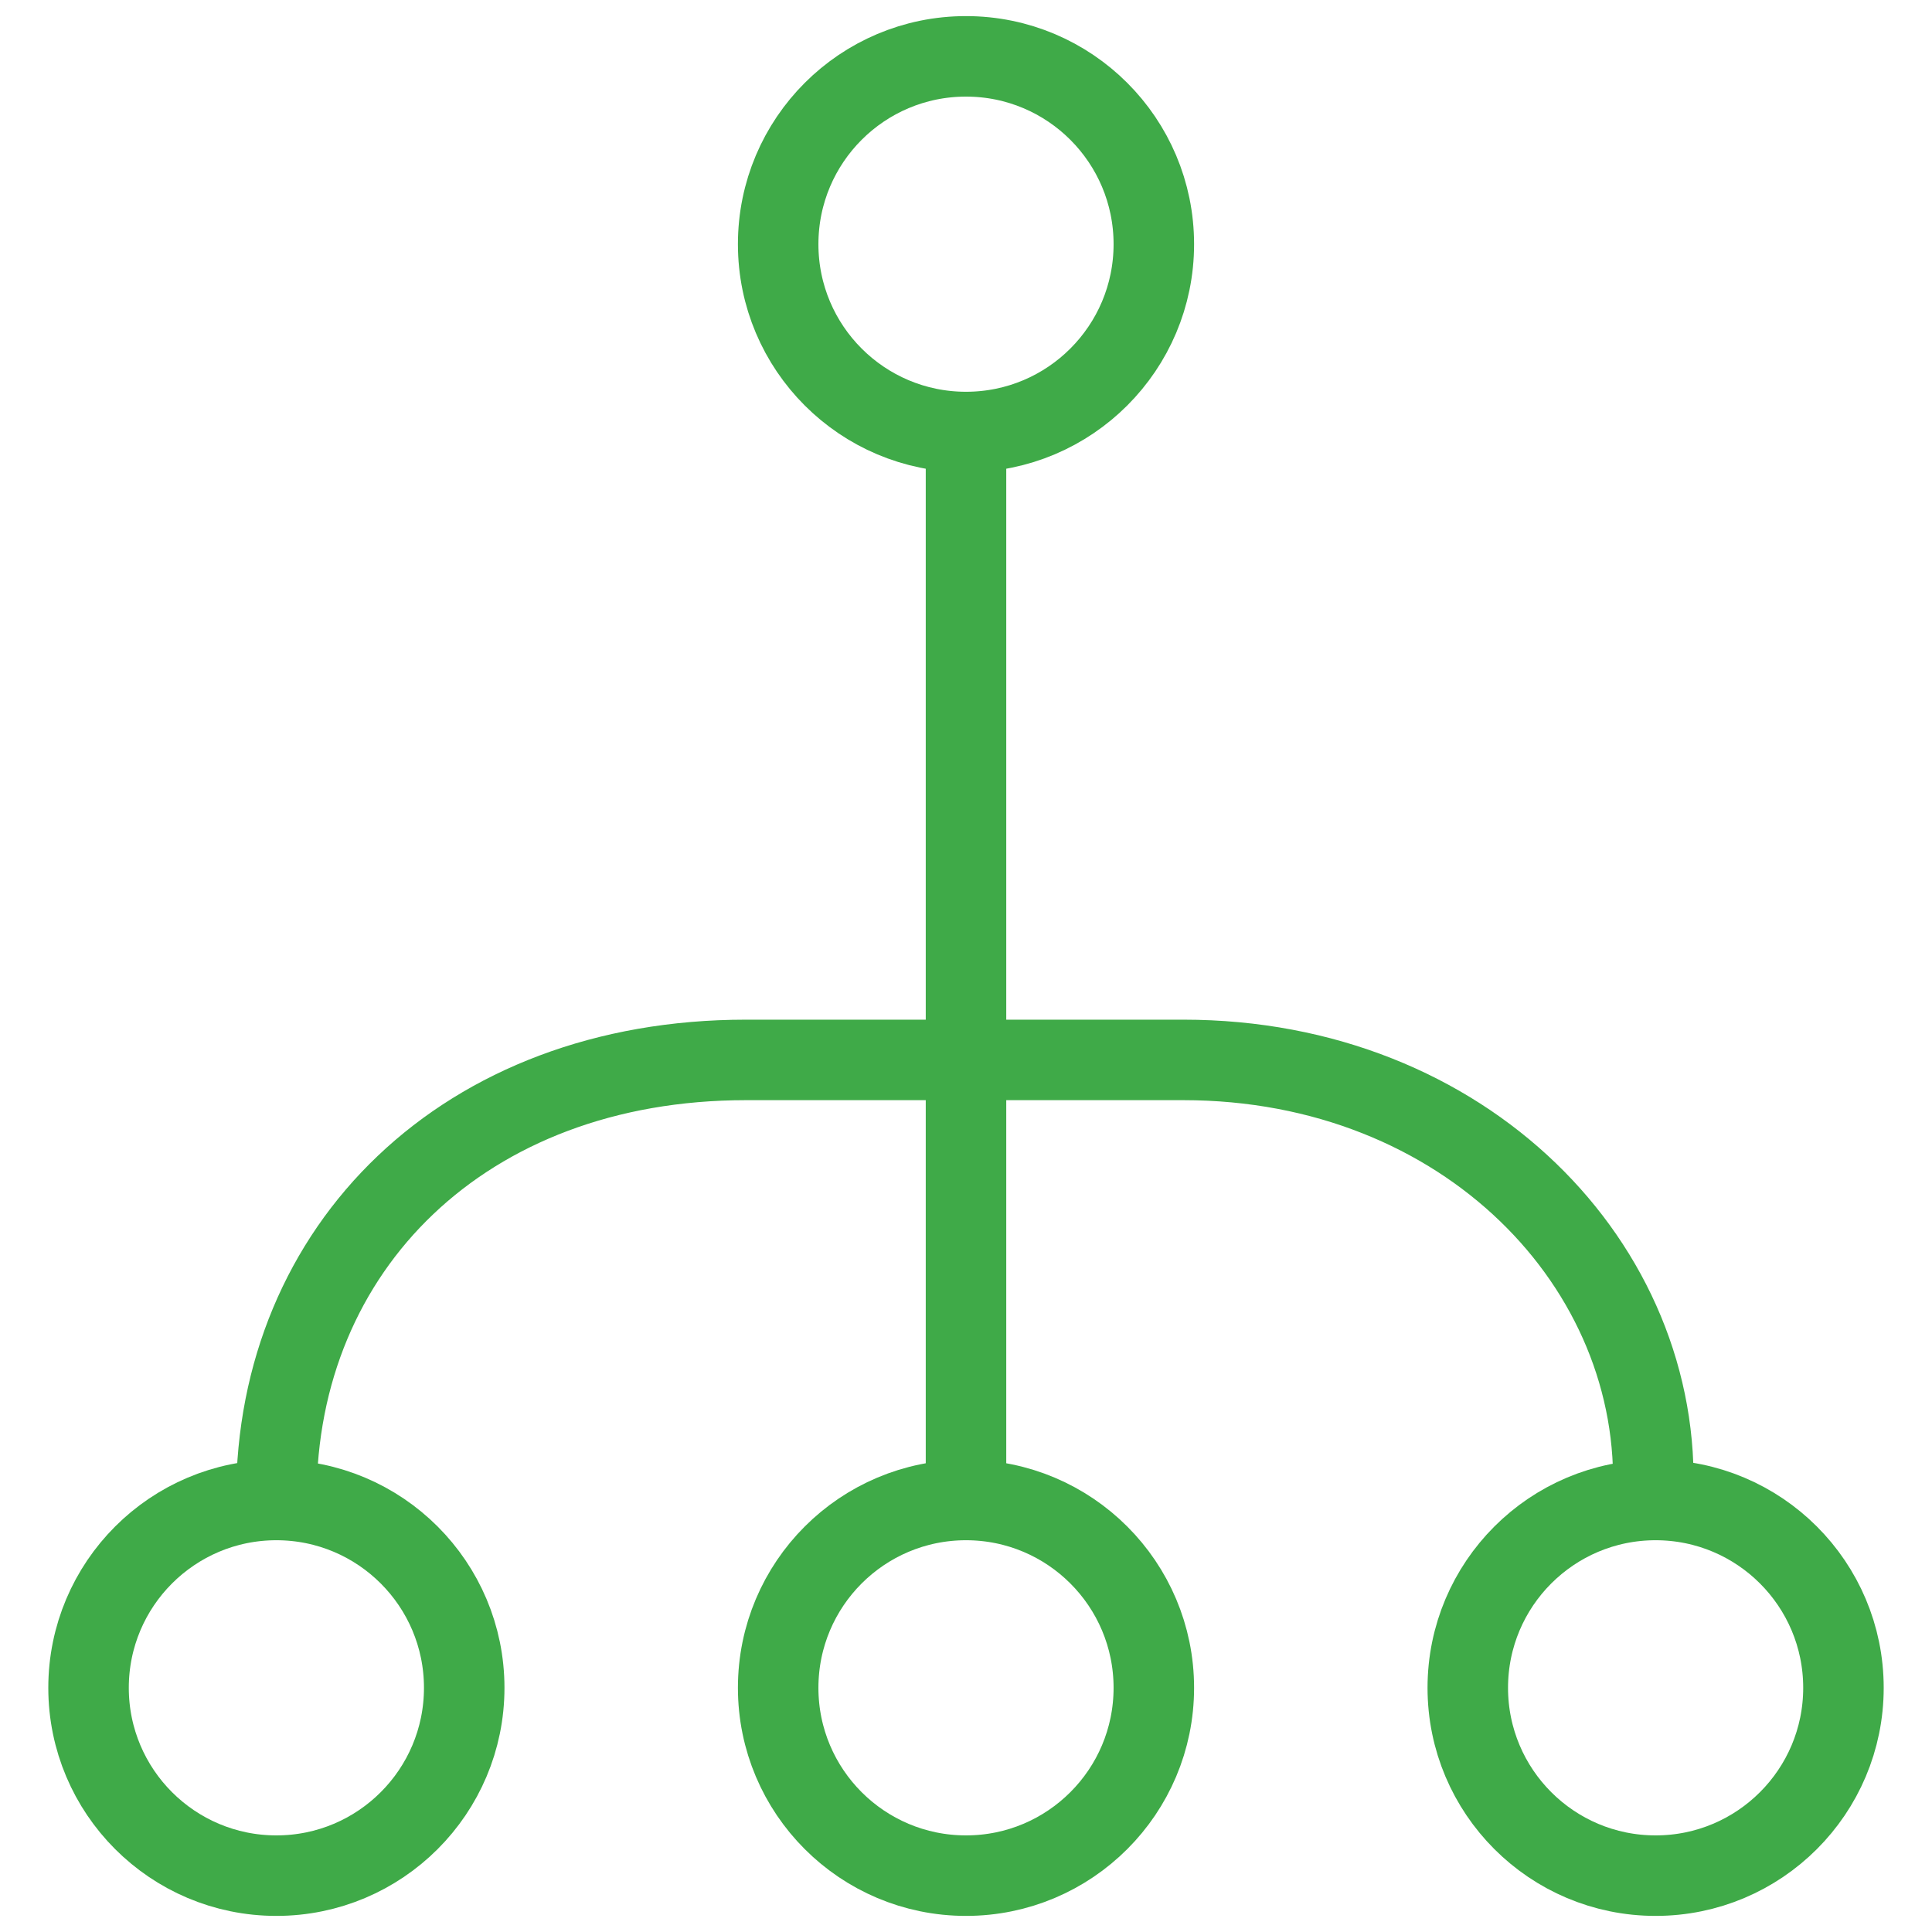 <?xml version="1.0" encoding="UTF-8"?>
<svg id="Layer_1" xmlns="http://www.w3.org/2000/svg" version="1.1" viewBox="0 0 72 72">
  <!-- Generator: Adobe Illustrator 29.1.0, SVG Export Plug-In . SVG Version: 2.1.0 Build 142)  -->
  <defs>
    <style>
      .st0 {
        fill: none;
        stroke: #3faa48;
        stroke-miterlimit: 10;
        stroke-width: 3px;
      }
    </style>
  </defs>
  <line class="st0" x1="36" y1="16.2" x2="36" y2="55.8"/>
  <path class="st0" d="M10.3,55.8c0-9.3,7-16.3,17.5-16.3h16.3c10.5,0,17.9,7.7,17.5,16.3"/>
  <circle class="st0" cx="10.3" cy="62.9" r="7"/>
  <circle class="st0" cx="36" cy="62.9" r="7"/>
  <circle class="st0" cx="36" cy="9.1" r="7"/>
  <circle class="st0" cx="61.7" cy="62.9" r="7"/>
</svg>